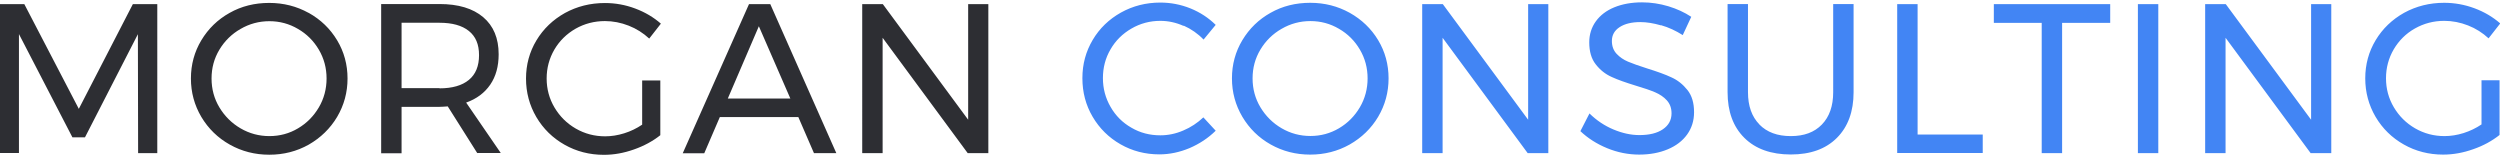 <svg width="223" height="14" viewBox="0 0 223 14" xmlns="http://www.w3.org/2000/svg">
    <path fill="#2d2e33" d="M0,.37H2.17L7.03,9.71,11.85,.37h2.18V13.66h-1.71l-.02-10.61L7.58,12.25h-1.12L1.69,3.04V13.65H0V.36H0Zm27.54,.78c1.07,.6,1.91,1.41,2.53,2.44,.62,1.03,.93,2.17,.93,3.41s-.31,2.38-.93,3.43c-.62,1.04-1.47,1.86-2.53,2.47-1.07,.6-2.24,.9-3.52,.9s-2.45-.3-3.52-.9c-1.07-.6-1.92-1.43-2.54-2.47-.62-1.05-.93-2.19-.93-3.43s.31-2.38,.93-3.41,1.46-1.85,2.52-2.44c1.06-.6,2.24-.89,3.53-.89s2.45,.3,3.52,.89h0Zm-6.08,1.43c-.79,.45-1.42,1.07-1.89,1.85-.47,.78-.7,1.64-.7,2.57s.23,1.8,.7,2.58c.47,.78,1.1,1.41,1.89,1.87,.79,.46,1.65,.69,2.57,.69s1.78-.23,2.55-.69c.78-.46,1.4-1.09,1.86-1.87,.46-.78,.69-1.65,.69-2.58s-.23-1.79-.69-2.57c-.46-.78-1.08-1.4-1.86-1.85-.78-.46-1.63-.69-2.55-.69s-1.78,.23-2.57,.69h0Zm21.12,11.09l-2.64-4.18c-.3,.02-.55,.04-.74,.04h-3.38v4.14h-1.82V.36h5.2c1.68,0,2.98,.39,3.9,1.17,.92,.78,1.38,1.88,1.38,3.31,0,1.08-.25,1.98-.75,2.71s-1.22,1.27-2.15,1.6l3.09,4.5h-2.09Zm-3.38-5.79c1.14,0,2.01-.25,2.62-.75,.61-.5,.91-1.24,.91-2.21s-.3-1.67-.91-2.16c-.61-.49-1.48-.73-2.62-.73h-3.38V7.86h3.38Zm18.09-.7h1.61v4.88c-.67,.53-1.46,.96-2.35,1.27-.9,.32-1.79,.48-2.68,.48-1.28,0-2.45-.3-3.51-.9-1.06-.6-1.9-1.42-2.52-2.47-.61-1.04-.92-2.19-.92-3.43s.31-2.38,.93-3.41c.62-1.03,1.47-1.84,2.54-2.44,1.08-.59,2.26-.89,3.57-.89,.92,0,1.82,.16,2.7,.49,.88,.33,1.64,.78,2.29,1.35l-1.04,1.33c-.53-.49-1.14-.88-1.83-1.15-.69-.27-1.4-.41-2.12-.41-.95,0-1.82,.23-2.62,.68-.8,.46-1.43,1.08-1.89,1.86-.46,.79-.69,1.65-.69,2.58s.23,1.8,.7,2.59c.47,.79,1.1,1.42,1.9,1.88,.8,.46,1.67,.69,2.62,.69,.56,0,1.12-.09,1.7-.27,.58-.18,1.11-.44,1.6-.77v-3.95h0Zm15.32,6.49l-1.4-3.23h-7l-1.39,3.23h-1.92L66.81,.37h1.9l5.89,13.29h-1.97Zm-7.69-4.88h5.58l-2.81-6.45-2.77,6.45h0ZM86.36,.37h1.8V13.66h-1.84l-7.59-10.29V13.66h-1.82V.37h1.84l7.61,10.31V.37h0Z" />
    <path class="uk-text-secondary" fill="#4285f4" d="M105.57,2.31c-.67-.3-1.36-.45-2.07-.45-.93,0-1.79,.23-2.58,.69-.79,.46-1.41,1.07-1.86,1.85-.46,.78-.68,1.64-.68,2.57s.23,1.78,.68,2.56c.45,.79,1.07,1.41,1.86,1.86,.78,.46,1.64,.68,2.58,.68,.7,0,1.38-.14,2.05-.43,.67-.28,1.27-.68,1.79-1.17l1.1,1.19c-.67,.66-1.45,1.17-2.33,1.55-.89,.37-1.78,.56-2.69,.56-1.27,0-2.42-.3-3.47-.9-1.05-.6-1.88-1.42-2.49-2.46-.61-1.04-.91-2.18-.91-3.44s.31-2.38,.92-3.41c.61-1.03,1.45-1.84,2.52-2.44,1.06-.59,2.23-.89,3.51-.89,.92,0,1.82,.17,2.69,.52,.86,.35,1.61,.84,2.25,1.47l-1.08,1.31c-.51-.53-1.1-.94-1.77-1.24h0Zm14.82-1.17c1.07,.6,1.92,1.41,2.54,2.44,.62,1.03,.93,2.17,.93,3.41s-.31,2.38-.93,3.43c-.62,1.04-1.47,1.86-2.54,2.47-1.07,.6-2.24,.9-3.52,.9s-2.45-.3-3.52-.9c-1.07-.6-1.91-1.43-2.53-2.47-.62-1.05-.93-2.19-.93-3.43s.31-2.38,.93-3.41,1.46-1.85,2.52-2.44c1.06-.6,2.24-.89,3.53-.89s2.45,.3,3.52,.89h0Zm-6.07,1.43c-.79,.45-1.42,1.07-1.89,1.85-.47,.78-.7,1.64-.7,2.57s.23,1.8,.7,2.58c.47,.78,1.1,1.41,1.89,1.87,.79,.46,1.65,.69,2.57,.69s1.77-.23,2.55-.69c.78-.46,1.4-1.09,1.86-1.87,.46-.78,.69-1.65,.69-2.58s-.23-1.79-.69-2.57c-.46-.78-1.08-1.4-1.86-1.85-.78-.46-1.63-.69-2.55-.69s-1.78,.23-2.57,.69h0ZM136.31,.37h1.8V13.66h-1.84l-7.59-10.29V13.66h-1.82V.37h1.84l7.61,10.31V.37h0Zm11.84,1.89c-.66-.19-1.27-.29-1.83-.29-.77,0-1.39,.15-1.85,.45-.46,.3-.69,.71-.69,1.23,0,.47,.14,.85,.42,1.15,.28,.3,.62,.53,1.02,.7,.4,.17,.97,.37,1.69,.6,.9,.28,1.63,.54,2.18,.8,.56,.25,1.03,.63,1.43,1.13s.59,1.16,.59,1.98c0,.76-.21,1.42-.62,1.99s-.99,1.01-1.73,1.32c-.74,.31-1.59,.47-2.55,.47s-1.93-.19-2.85-.57c-.93-.38-1.72-.89-2.39-1.52l.81-1.58c.63,.62,1.35,1.1,2.14,1.43s1.56,.5,2.31,.5c.89,0,1.59-.17,2.1-.52s.77-.82,.77-1.42c0-.47-.14-.85-.42-1.16-.27-.3-.63-.54-1.05-.72-.43-.18-1-.38-1.72-.59-.88-.27-1.6-.52-2.16-.78-.56-.25-1.03-.63-1.41-1.12-.39-.49-.58-1.15-.58-1.96,0-.71,.2-1.34,.59-1.88,.39-.54,.94-.96,1.65-1.25,.71-.29,1.53-.44,2.47-.44,.8,0,1.58,.12,2.35,.35,.76,.23,1.45,.55,2.04,.94l-.76,1.63c-.62-.39-1.26-.69-1.93-.88h0Zm8.79,8.85c.68,.69,1.61,1.03,2.8,1.03s2.1-.34,2.77-1.03c.67-.69,1.01-1.65,1.01-2.88V.36h1.82v7.86c0,1.73-.5,3.09-1.49,4.08-.99,.99-2.36,1.48-4.11,1.48s-3.14-.49-4.14-1.48c-1-.99-1.5-2.35-1.5-4.08V.36h1.82v7.86c0,1.23,.34,2.19,1.02,2.88ZM169.23,.37h1.82V12h5.81v1.65h-7.63V.37h0Zm8.62,0h10.38v1.67h-4.29V13.66h-1.82V2.04h-4.27V.37h0Zm12.85,0h1.82V13.66h-1.82V.37Zm15.45,0h1.8V13.66h-1.84l-7.59-10.29V13.66h-1.82V.37h1.84l7.61,10.31V.37h0Zm15.19,6.79h1.62v4.88c-.67,.53-1.45,.96-2.35,1.27-.9,.32-1.79,.48-2.68,.48-1.28,0-2.45-.3-3.51-.9-1.06-.6-1.9-1.42-2.52-2.47-.61-1.04-.92-2.19-.92-3.43s.31-2.38,.93-3.41c.62-1.03,1.47-1.84,2.54-2.44,1.08-.59,2.27-.89,3.57-.89,.92,0,1.82,.16,2.71,.49,.88,.33,1.64,.78,2.29,1.35l-1.04,1.33c-.53-.49-1.14-.88-1.83-1.15-.69-.27-1.4-.41-2.12-.41-.95,0-1.82,.23-2.62,.68s-1.43,1.08-1.89,1.86c-.46,.79-.69,1.65-.69,2.58s.23,1.8,.7,2.59c.47,.79,1.1,1.42,1.9,1.88,.8,.46,1.67,.69,2.62,.69,.56,0,1.12-.09,1.7-.27,.57-.18,1.11-.44,1.6-.77v-3.95h0Z" />
</svg>
